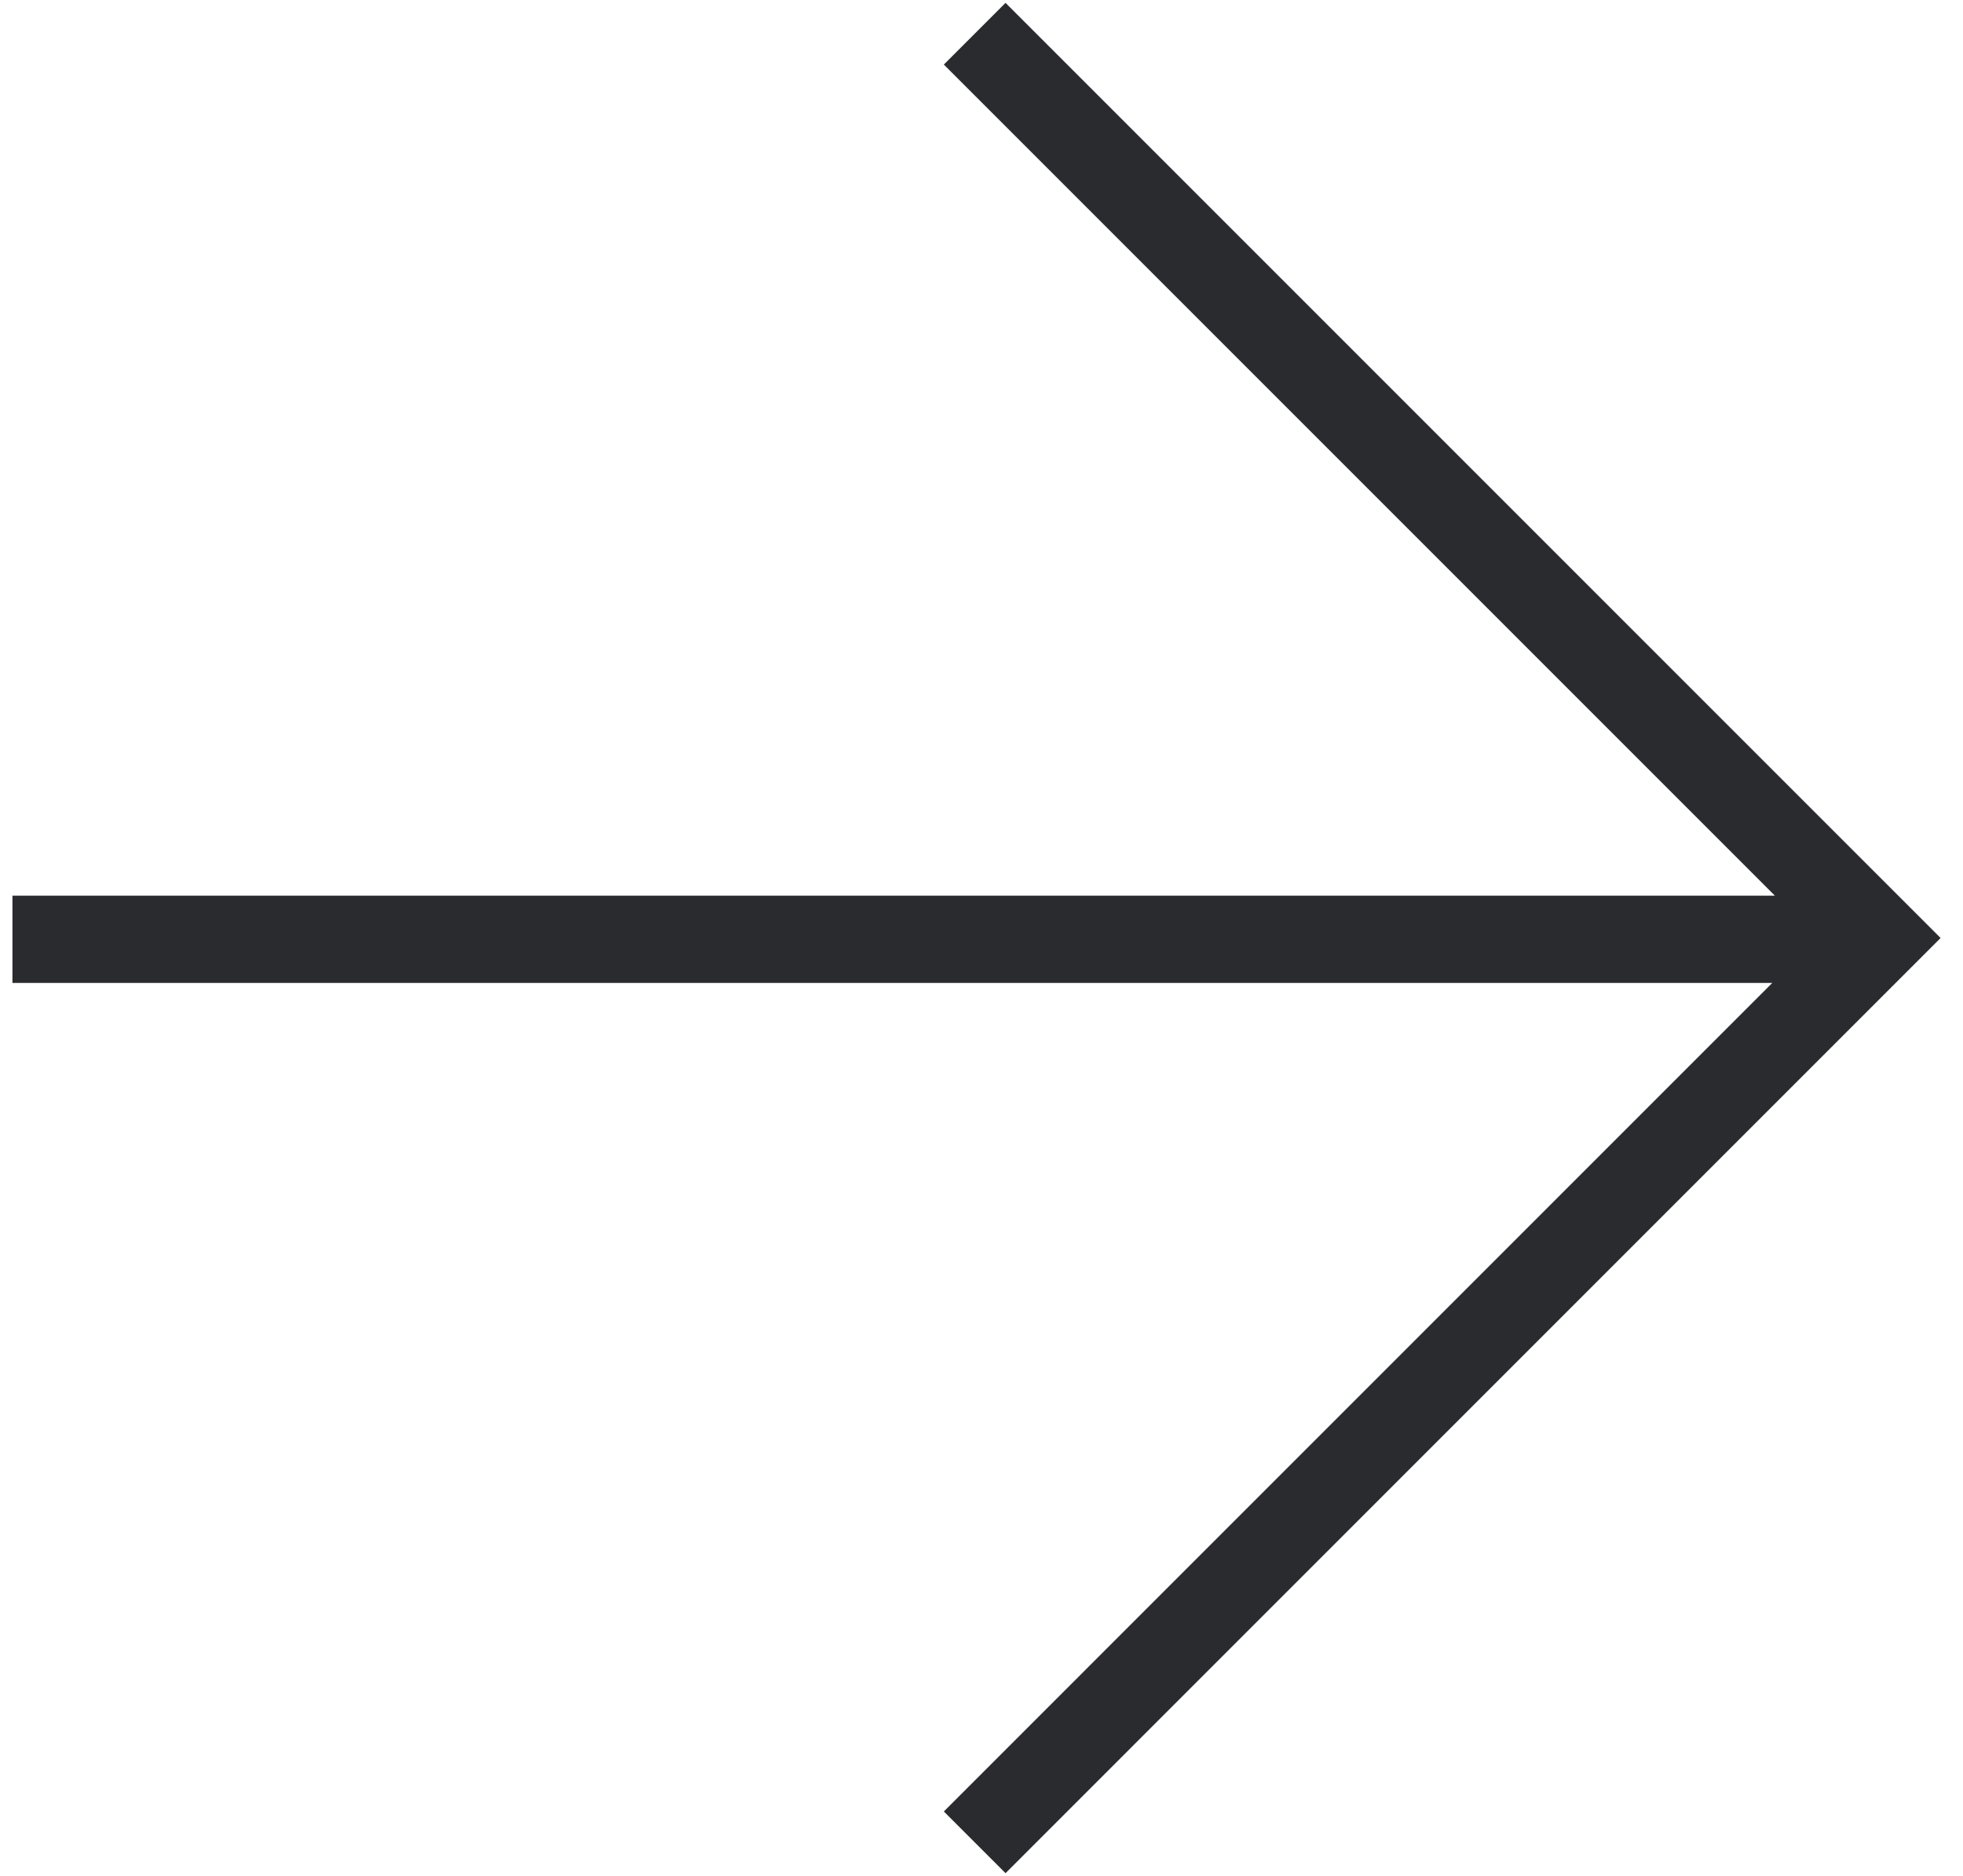 <?xml version="1.0" encoding="UTF-8"?> <svg xmlns="http://www.w3.org/2000/svg" width="45" height="43" viewBox="0 0 45 43" fill="none"><path d="M1.285 21.531L41.328 21.531M23.051 1.48L43.072 21.501L23.051 41.523" stroke="#292B2E" stroke-width="2" stroke-linecap="square"></path></svg> 
